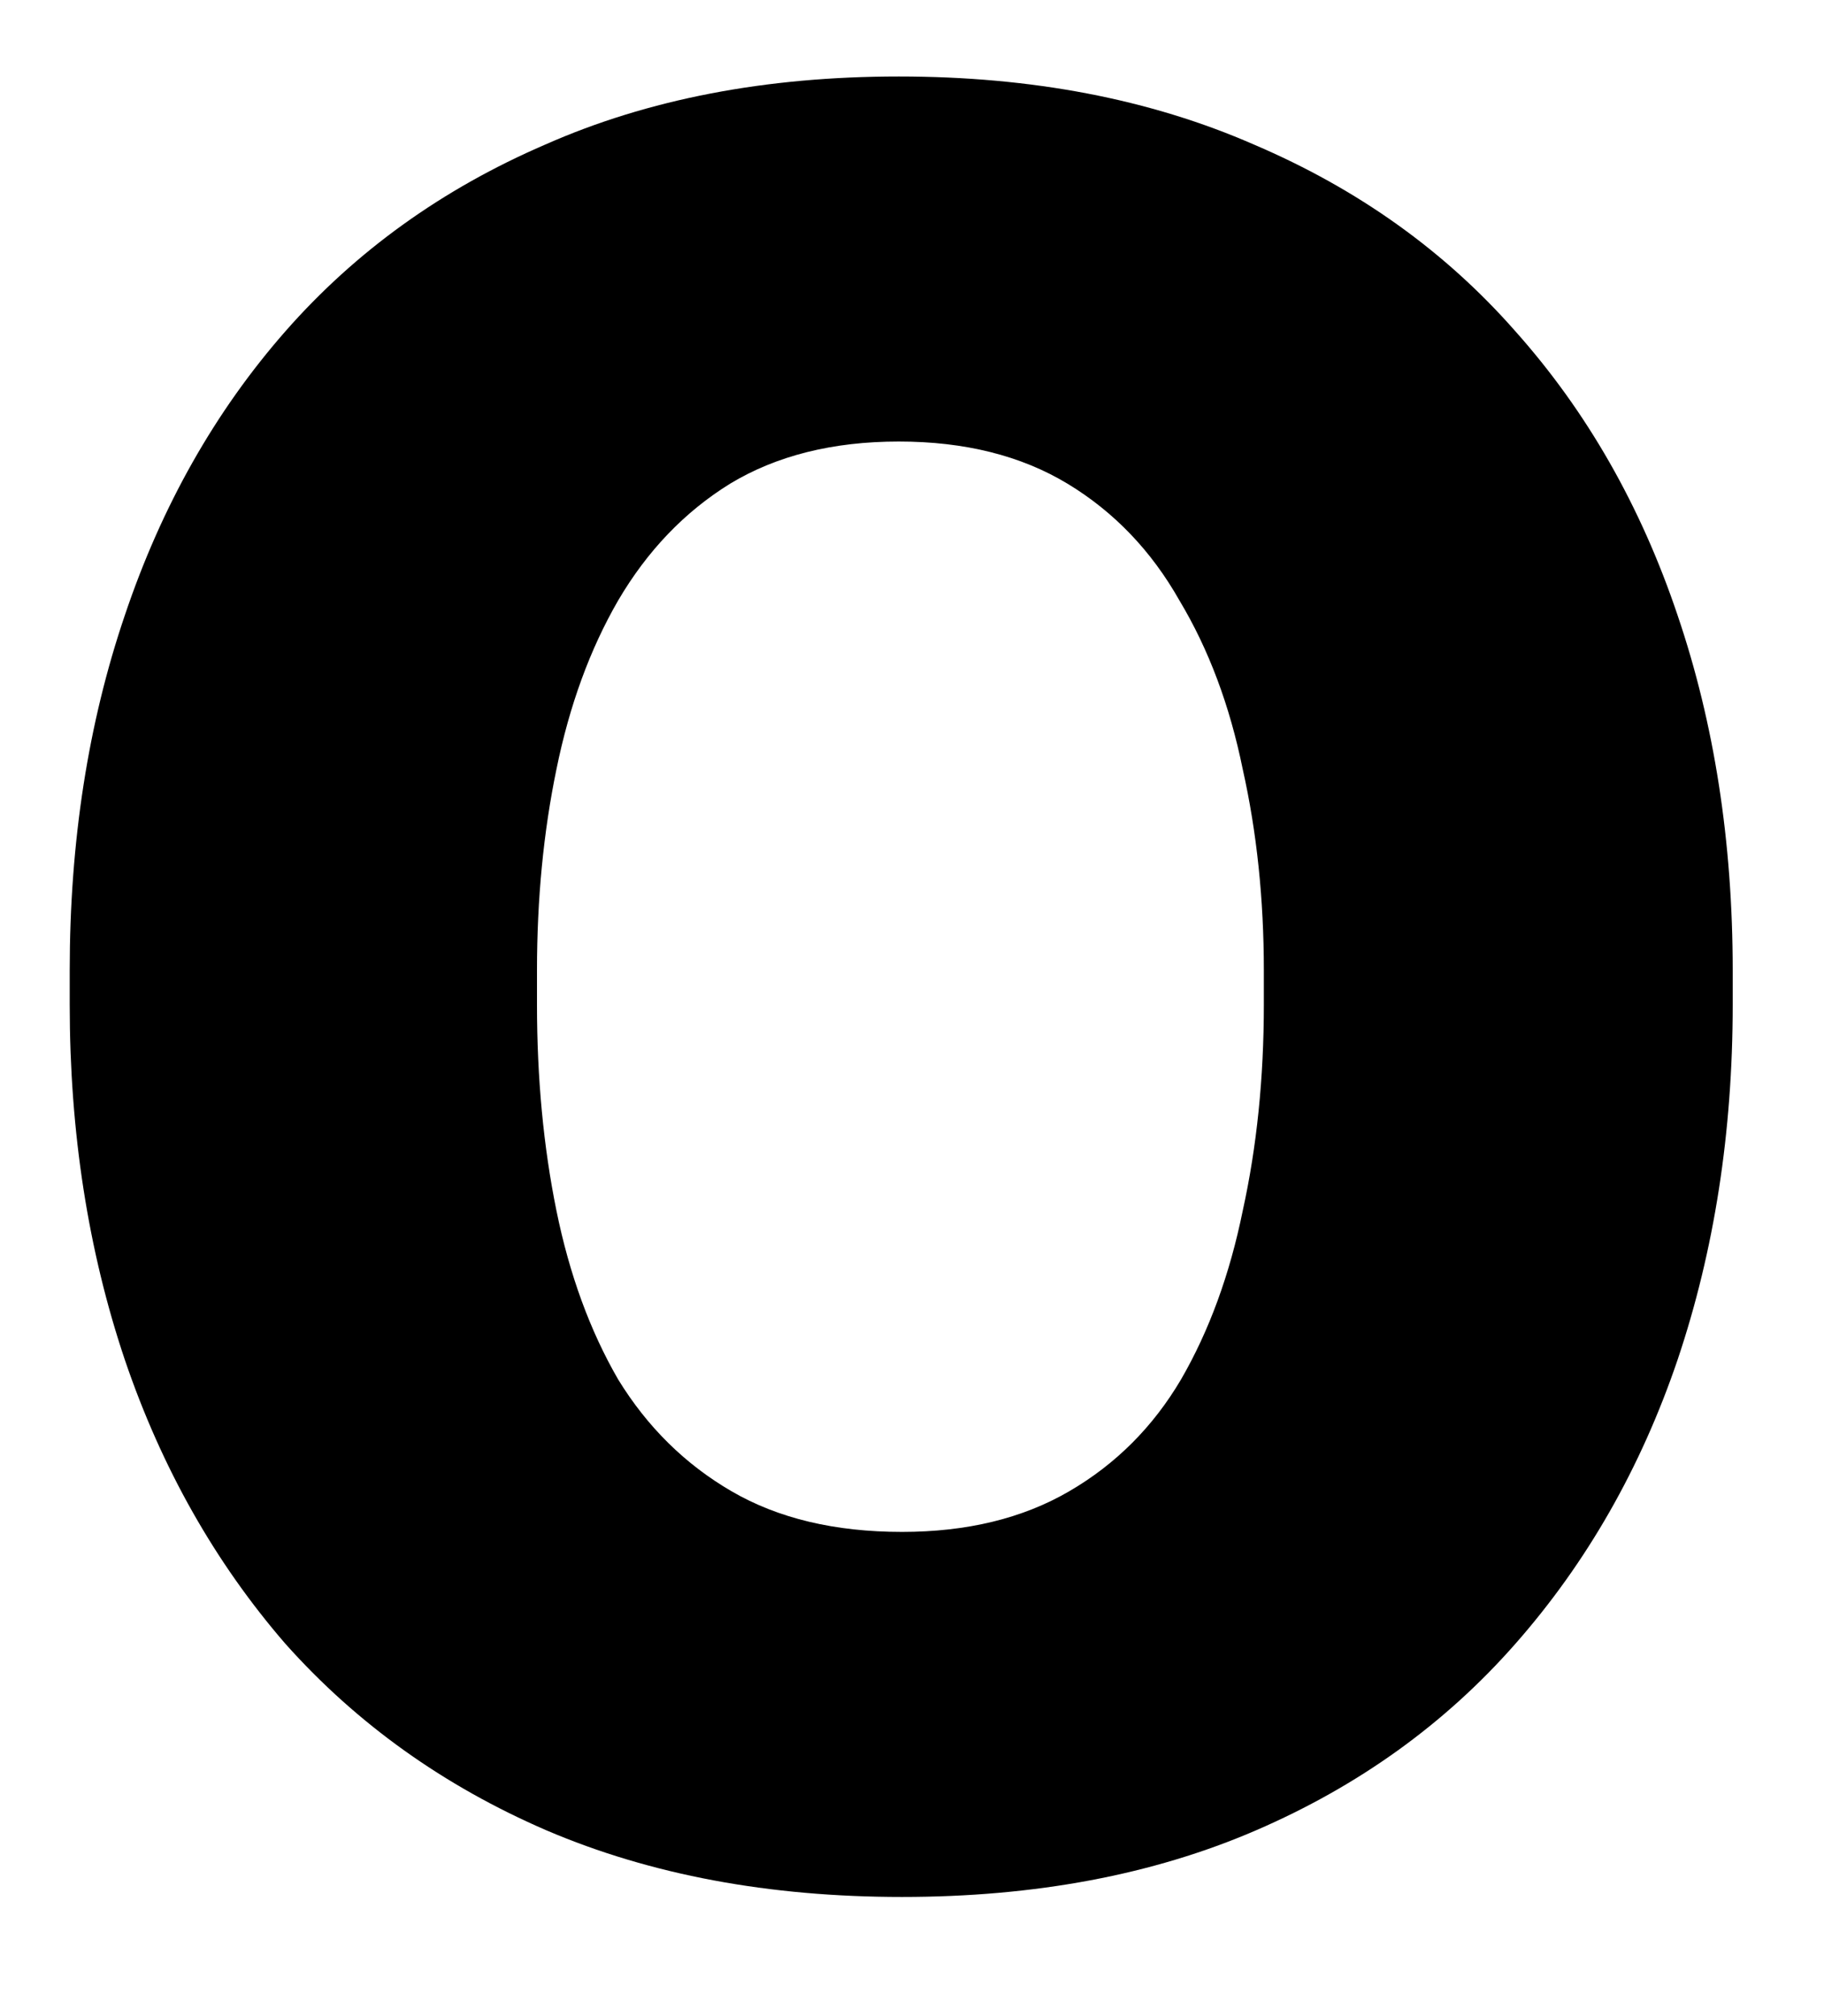 <?xml version="1.0" encoding="UTF-8" standalone="no"?>
<!DOCTYPE svg PUBLIC "-//W3C//DTD SVG 1.1//EN" "http://www.w3.org/Graphics/SVG/1.1/DTD/svg11.dtd">
<svg width="100%" height="100%" viewBox="0 0 38 42" version="1.1" xmlns="http://www.w3.org/2000/svg" xmlns:xlink="http://www.w3.org/1999/xlink" xml:space="preserve" xmlns:serif="http://www.serif.com/" style="fill-rule:evenodd;clip-rule:evenodd;stroke-linejoin:round;stroke-miterlimit:2;">
    <g transform="matrix(0.923,0,0,0.923,1.445,-7.308)">
        <path d="M0.008,30.591L0.008,29.822C0.008,26.917 0.423,24.243 1.253,21.802C2.083,19.336 3.292,17.2 4.878,15.393C6.465,13.586 8.418,12.183 10.738,11.182C13.057,10.156 15.718,9.644 18.721,9.644C21.724,9.644 24.398,10.156 26.741,11.182C29.085,12.183 31.05,13.586 32.637,15.393C34.249,17.2 35.469,19.336 36.299,21.802C37.129,24.243 37.544,26.917 37.544,29.822L37.544,30.591C37.544,33.472 37.129,36.145 36.299,38.611C35.469,41.052 34.249,43.189 32.637,45.02C31.05,46.826 29.097,48.23 26.778,49.231C24.459,50.232 21.797,50.732 18.794,50.732C15.791,50.732 13.118,50.232 10.774,49.231C8.455,48.23 6.49,46.826 4.878,45.02C3.292,43.189 2.083,41.052 1.253,38.611C0.423,36.145 0.008,33.472 0.008,30.591ZM10.555,29.822L10.555,30.591C10.555,32.251 10.701,33.801 10.994,35.242C11.287,36.682 11.751,37.952 12.386,39.05C13.045,40.125 13.899,40.967 14.949,41.577C15.999,42.188 17.281,42.493 18.794,42.493C20.259,42.493 21.517,42.188 22.566,41.577C23.616,40.967 24.459,40.125 25.093,39.05C25.728,37.952 26.192,36.682 26.485,35.242C26.802,33.801 26.961,32.251 26.961,30.591L26.961,29.822C26.961,28.21 26.802,26.697 26.485,25.281C26.192,23.84 25.716,22.571 25.057,21.472C24.422,20.349 23.58,19.47 22.53,18.835C21.48,18.201 20.21,17.883 18.721,17.883C17.232,17.883 15.962,18.201 14.913,18.835C13.887,19.47 13.045,20.349 12.386,21.472C11.751,22.571 11.287,23.84 10.994,25.281C10.701,26.697 10.555,28.21 10.555,29.822Z" style="fill-rule:nonzero;"/>
    </g>
</svg>
